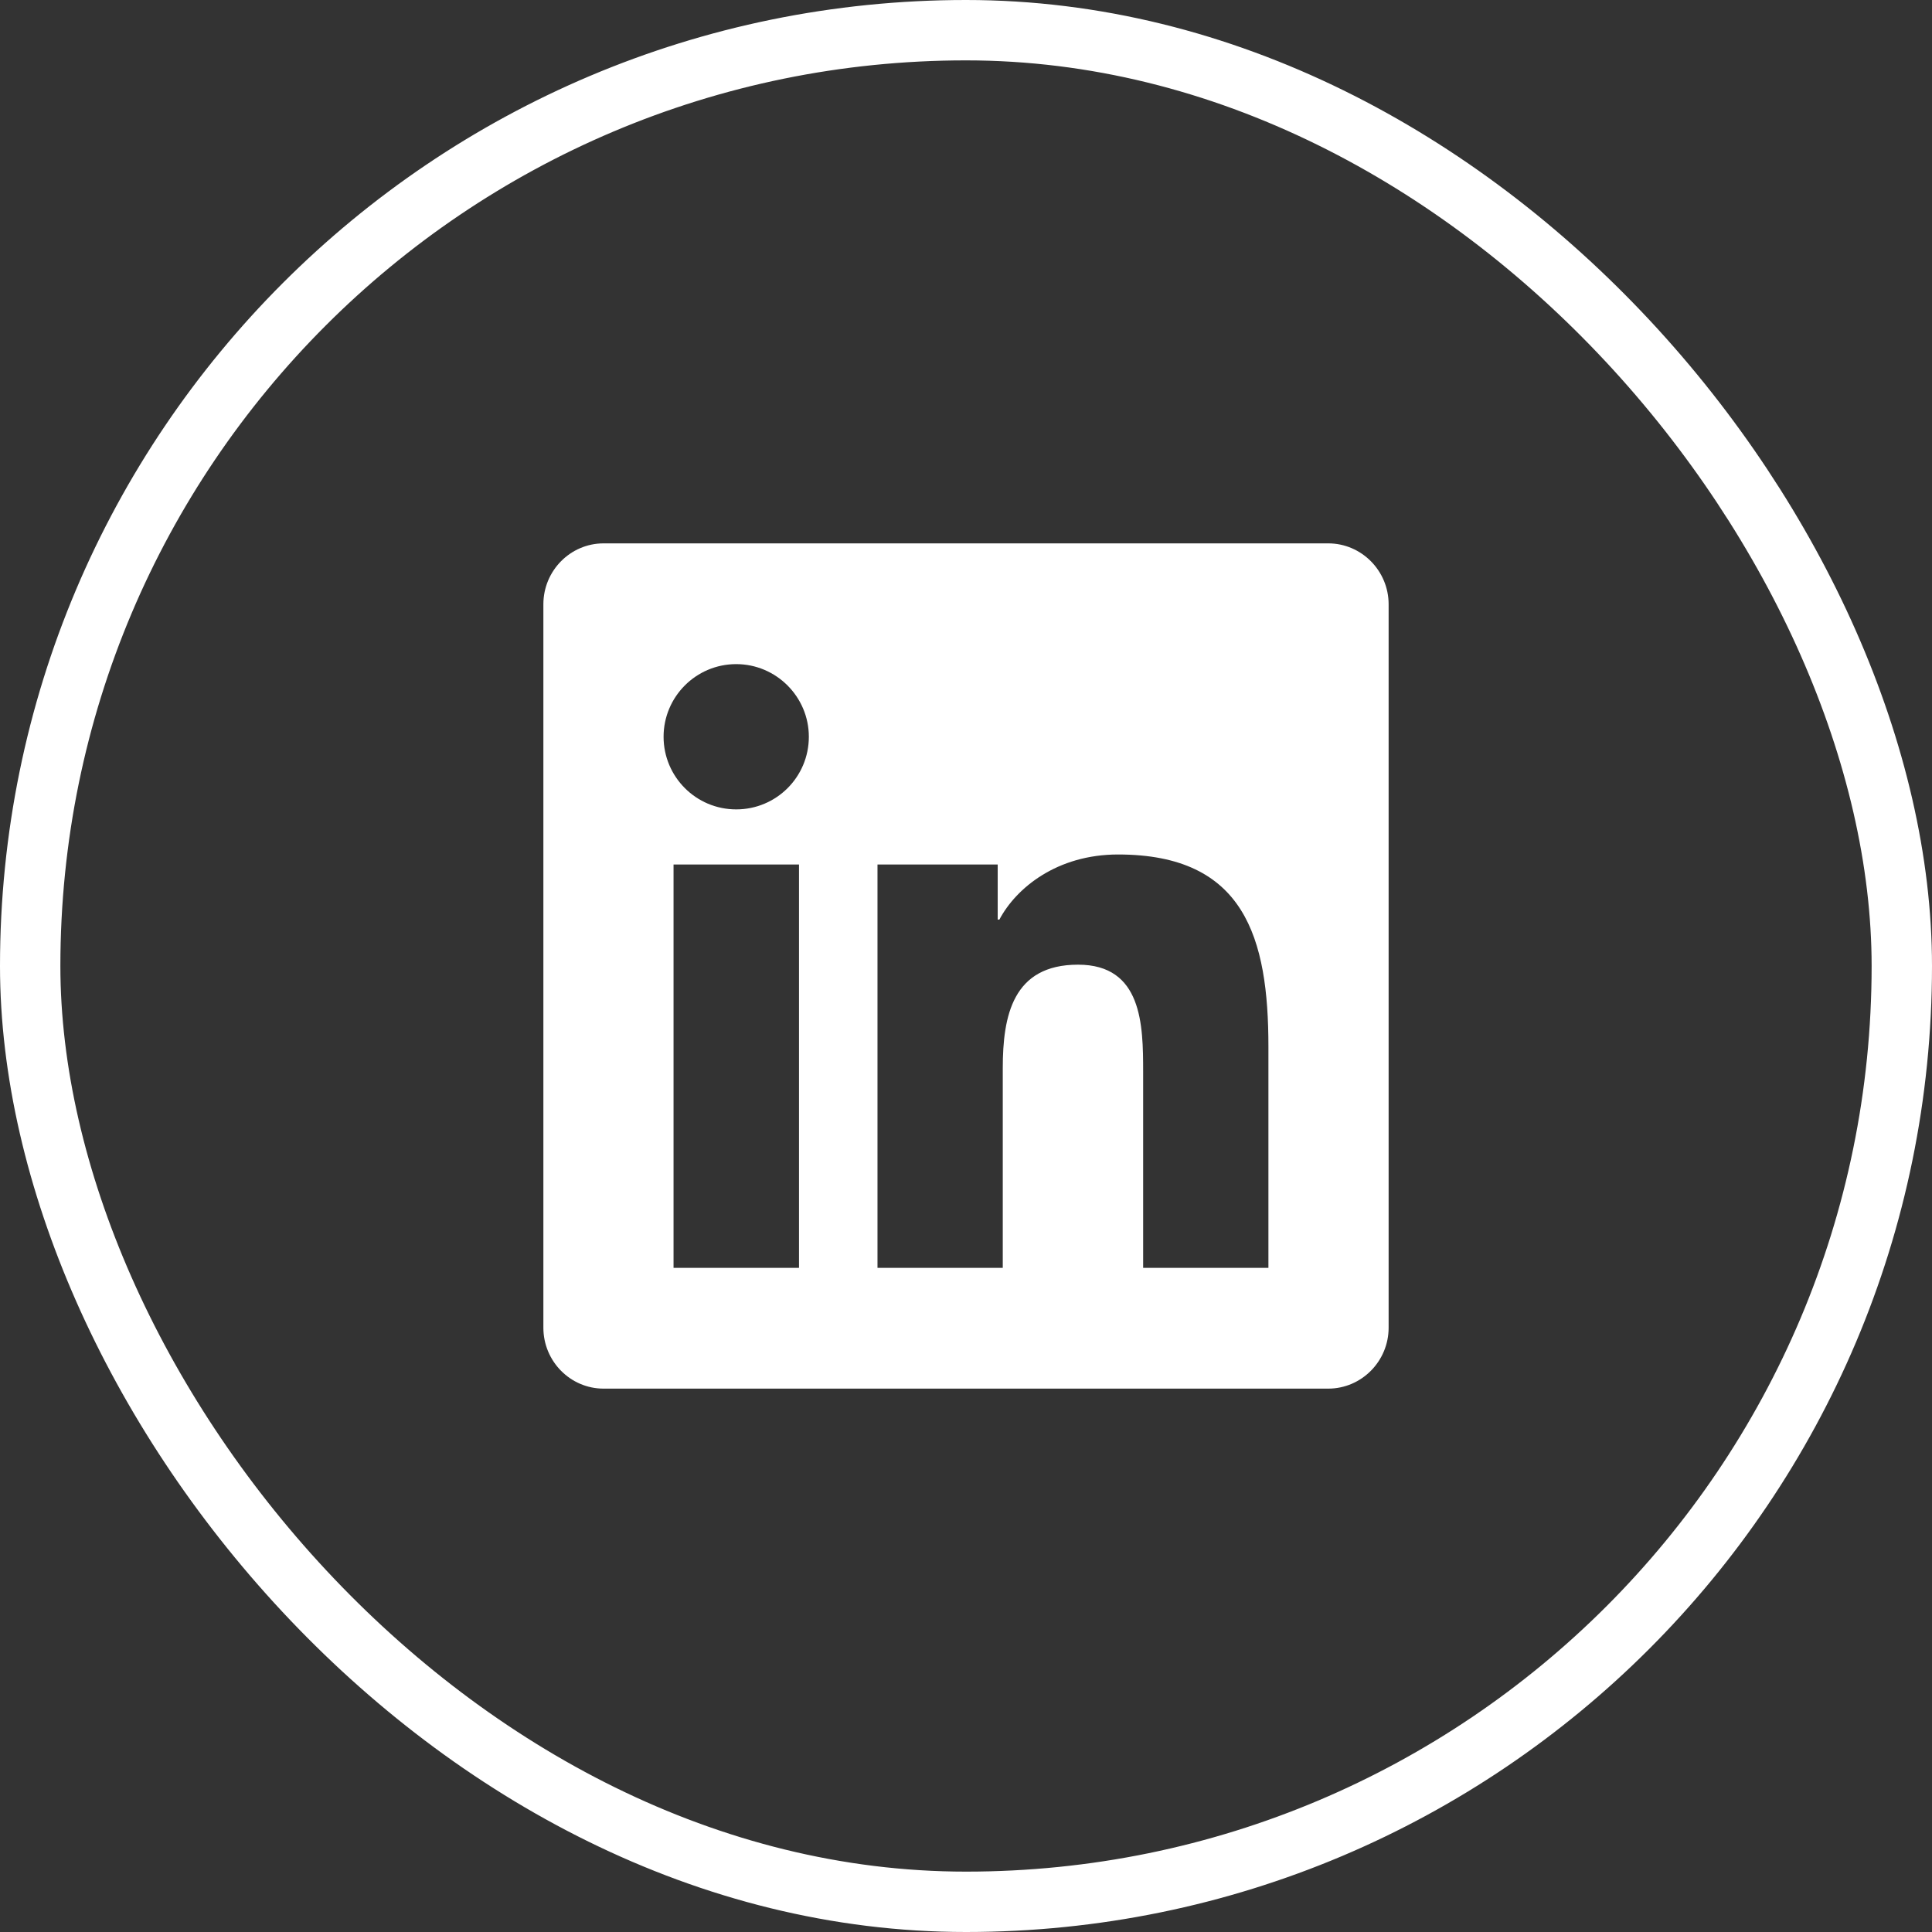 <?xml version="1.0" encoding="UTF-8"?> <svg xmlns="http://www.w3.org/2000/svg" width="32" height="32" viewBox="0 0 32 32" fill="none"><rect x="0" y="0" width="32" height="32" fill="#333333" stroke="none"/><g clip-path="url(#clip0_172_179)"><path d="M22 9H9.997C9.447 9 9 9.453 9 10.009V21.991C9 22.547 9.447 23 9.997 23H22C22.55 23 23 22.547 23 21.991V10.009C23 9.453 22.55 9 22 9ZM13.231 21H11.156V14.319H13.234V21H13.231ZM12.194 13.406C11.528 13.406 10.991 12.866 10.991 12.203C10.991 11.541 11.528 11 12.194 11C12.856 11 13.397 11.541 13.397 12.203C13.397 12.869 12.859 13.406 12.194 13.406ZM21.009 21H18.934V17.75C18.934 16.975 18.919 15.978 17.856 15.978C16.775 15.978 16.609 16.822 16.609 17.694V21H14.534V14.319H16.525V15.231H16.553C16.831 14.706 17.509 14.153 18.519 14.153C20.619 14.153 21.009 15.537 21.009 17.337V21Z" fill="white"></path></g><rect x="0.5" y="0.5" width="31" height="31" rx="15.5" stroke="white"></rect><defs><clipPath id="clip0_172_179"><rect width="32" height="32" rx="16" fill="white"></rect></clipPath></defs></svg> 